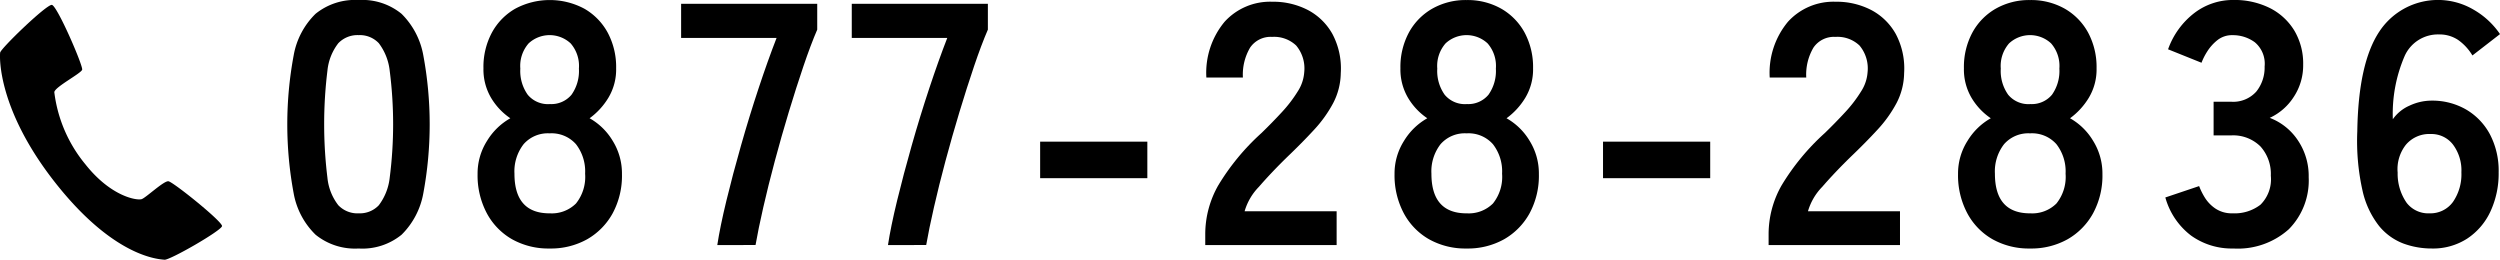 <svg xmlns="http://www.w3.org/2000/svg" width="270.001" height="28.053" viewBox="0 0 270.001 28.053"><g transform="translate(-948 -122.615)"><g transform="translate(979.031 122.615)" style="isolation:isolate"><g style="isolation:isolate"><path d="M985.02,149.453a6.765,6.765,0,0,1-4.653-1.488A8.276,8.276,0,0,1,978,143.5a40.6,40.6,0,0,1,0-14.908,8.292,8.292,0,0,1,2.363-4.485,6.765,6.765,0,0,1,4.653-1.489,6.693,6.693,0,0,1,4.634,1.489A8.369,8.369,0,0,1,992,128.589a40.662,40.662,0,0,1,0,14.908,8.354,8.354,0,0,1-2.345,4.467A6.693,6.693,0,0,1,985.02,149.453Zm0-3.8a2.806,2.806,0,0,0,2.177-.874,5.994,5.994,0,0,0,1.173-2.96,45.28,45.28,0,0,0,0-11.576,6,6,0,0,0-1.173-2.96,2.81,2.81,0,0,0-2.177-.874,2.864,2.864,0,0,0-2.2.874,5.751,5.751,0,0,0-1.174,2.96,47.56,47.56,0,0,0,0,11.576,5.746,5.746,0,0,0,1.174,2.96A2.86,2.86,0,0,0,985.02,145.656Z" transform="translate(-977.314 -122.615)"/><path d="M1004.505,149.453a8.01,8.01,0,0,1-4.057-1,7.063,7.063,0,0,1-2.735-2.829,8.7,8.7,0,0,1-.987-4.207,6.576,6.576,0,0,1,1.024-3.591,6.92,6.92,0,0,1,2.512-2.439,6.964,6.964,0,0,1-2.083-2.215,6.028,6.028,0,0,1-.819-3.182,7.84,7.84,0,0,1,.912-3.852,6.6,6.6,0,0,1,2.53-2.588,7.911,7.911,0,0,1,7.445,0,6.6,6.6,0,0,1,2.531,2.588,7.863,7.863,0,0,1,.912,3.852,5.932,5.932,0,0,1-.837,3.182,7.579,7.579,0,0,1-2.029,2.215,6.782,6.782,0,0,1,2.495,2.439,6.669,6.669,0,0,1,1,3.591,8.538,8.538,0,0,1-1,4.225,7.232,7.232,0,0,1-2.755,2.811A8.013,8.013,0,0,1,1004.505,149.453Zm0-3.8a3.7,3.7,0,0,0,2.849-1.061,4.594,4.594,0,0,0,.986-3.22,4.792,4.792,0,0,0-.986-3.182,3.514,3.514,0,0,0-2.849-1.173,3.467,3.467,0,0,0-2.81,1.173,4.786,4.786,0,0,0-.987,3.182Q1000.708,145.656,1004.505,145.656Zm0-11.8a2.841,2.841,0,0,0,2.365-1.006,4.436,4.436,0,0,0,.8-2.828,3.7,3.7,0,0,0-.892-2.717,3.332,3.332,0,0,0-4.541,0,3.69,3.69,0,0,0-.895,2.717,4.429,4.429,0,0,0,.8,2.828A2.836,2.836,0,0,0,1004.505,133.857Z" transform="translate(-976.178 -122.615)"/><path d="M1019.025,149.058q.3-1.972.985-4.8t1.583-5.973q.894-3.147,1.9-6.18t1.935-5.417h-10.31V123h14.7v2.792q-.706,1.637-1.488,3.945t-1.583,4.951q-.8,2.644-1.507,5.285t-1.247,5.007q-.54,2.364-.837,4.075Z" transform="translate(-972.588 -122.592)"/><path d="M1035.41,149.058q.3-1.972.987-4.8t1.582-5.973q.894-3.147,1.9-6.18t1.935-5.417H1031.5V123h14.7v2.792q-.708,1.637-1.489,3.945t-1.581,4.951q-.8,2.644-1.508,5.285t-1.246,5.007q-.54,2.364-.837,4.075Z" transform="translate(-970.54 -122.592)"/><path d="M1049.646,141.013v-3.945h11.577v3.945Z" transform="translate(-968.341 -121.769)"/><path d="M1065.436,149.07v-1.228a10.652,10.652,0,0,1,1.4-5.211,24.935,24.935,0,0,1,4.671-5.658q1.153-1.118,2.2-2.252a14.41,14.41,0,0,0,1.712-2.235,4.358,4.358,0,0,0,.708-2.1,3.849,3.849,0,0,0-.875-2.867,3.456,3.456,0,0,0-2.586-.93,2.679,2.679,0,0,0-2.383,1.154,5.736,5.736,0,0,0-.781,3.238h-3.946a8.61,8.61,0,0,1,1.973-6.029,6.637,6.637,0,0,1,5.137-2.159,8.128,8.128,0,0,1,3.852.893,6.483,6.483,0,0,1,2.661,2.606,7.932,7.932,0,0,1,.893,4.206,7.2,7.2,0,0,1-.819,3.239,13.639,13.639,0,0,1-2.065,2.884q-1.283,1.394-2.922,2.959-1.713,1.675-3.034,3.2a6.273,6.273,0,0,0-1.546,2.642h9.939v3.648Z" transform="translate(-966.299 -122.605)"/><path d="M1091.359,149.453a8.008,8.008,0,0,1-4.057-1,7.056,7.056,0,0,1-2.735-2.829,8.7,8.7,0,0,1-.988-4.207,6.569,6.569,0,0,1,1.025-3.591,6.9,6.9,0,0,1,2.512-2.439,6.964,6.964,0,0,1-2.084-2.215,6.038,6.038,0,0,1-.818-3.182,7.851,7.851,0,0,1,.911-3.852,6.6,6.6,0,0,1,2.531-2.588,7.307,7.307,0,0,1,3.7-.93,7.386,7.386,0,0,1,3.741.93,6.612,6.612,0,0,1,2.531,2.588,7.863,7.863,0,0,1,.912,3.852,5.941,5.941,0,0,1-.837,3.182,7.594,7.594,0,0,1-2.029,2.215,6.789,6.789,0,0,1,2.494,2.439,6.67,6.67,0,0,1,1,3.591,8.54,8.54,0,0,1-1,4.225,7.236,7.236,0,0,1-2.754,2.811A8.015,8.015,0,0,1,1091.359,149.453Zm0-3.8a3.7,3.7,0,0,0,2.848-1.061,4.594,4.594,0,0,0,.987-3.22,4.792,4.792,0,0,0-.987-3.182,3.512,3.512,0,0,0-2.848-1.173,3.47,3.47,0,0,0-2.812,1.173,4.786,4.786,0,0,0-.985,3.182Q1087.562,145.656,1091.359,145.656Zm0-11.8a2.84,2.84,0,0,0,2.364-1.006,4.436,4.436,0,0,0,.8-2.828,3.7,3.7,0,0,0-.893-2.717,3.332,3.332,0,0,0-4.541,0,3.694,3.694,0,0,0-.895,2.717,4.43,4.43,0,0,0,.8,2.828A2.837,2.837,0,0,0,1091.359,133.857Z" transform="translate(-963.999 -122.615)"/><path d="M1103.729,141.013v-3.945h11.576v3.945Z" transform="translate(-961.633 -121.769)"/><path d="M1119.518,149.07v-1.228a10.652,10.652,0,0,1,1.4-5.211,24.958,24.958,0,0,1,4.671-5.658q1.153-1.118,2.2-2.252a14.418,14.418,0,0,0,1.712-2.235,4.359,4.359,0,0,0,.708-2.1,3.848,3.848,0,0,0-.875-2.867,3.455,3.455,0,0,0-2.586-.93,2.679,2.679,0,0,0-2.383,1.154,5.736,5.736,0,0,0-.781,3.238h-3.946a8.61,8.61,0,0,1,1.973-6.029,6.637,6.637,0,0,1,5.137-2.159,8.128,8.128,0,0,1,3.852.893,6.482,6.482,0,0,1,2.661,2.606,7.931,7.931,0,0,1,.893,4.206,7.2,7.2,0,0,1-.819,3.239,13.64,13.64,0,0,1-2.065,2.884q-1.283,1.394-2.922,2.959-1.713,1.675-3.034,3.2a6.273,6.273,0,0,0-1.545,2.642h9.939v3.648Z" transform="translate(-959.539 -122.605)"/><path d="M1145.441,149.453a8.008,8.008,0,0,1-4.057-1,7.055,7.055,0,0,1-2.735-2.829,8.7,8.7,0,0,1-.988-4.207,6.569,6.569,0,0,1,1.025-3.591,6.9,6.9,0,0,1,2.512-2.439,6.967,6.967,0,0,1-2.084-2.215,6.039,6.039,0,0,1-.818-3.182,7.851,7.851,0,0,1,.911-3.852,6.6,6.6,0,0,1,2.531-2.588,7.308,7.308,0,0,1,3.7-.93,7.386,7.386,0,0,1,3.741.93,6.613,6.613,0,0,1,2.531,2.588,7.863,7.863,0,0,1,.912,3.852,5.94,5.94,0,0,1-.837,3.182,7.581,7.581,0,0,1-2.029,2.215,6.78,6.78,0,0,1,2.494,2.439,6.67,6.67,0,0,1,1.006,3.591,8.539,8.539,0,0,1-1.006,4.225,7.229,7.229,0,0,1-2.754,2.811A8.016,8.016,0,0,1,1145.441,149.453Zm0-3.8a3.7,3.7,0,0,0,2.848-1.061,4.594,4.594,0,0,0,.987-3.22,4.792,4.792,0,0,0-.987-3.182,3.512,3.512,0,0,0-2.848-1.173,3.47,3.47,0,0,0-2.812,1.173,4.786,4.786,0,0,0-.985,3.182Q1141.644,145.656,1145.441,145.656Zm0-11.8a2.84,2.84,0,0,0,2.364-1.006,4.436,4.436,0,0,0,.8-2.828,3.7,3.7,0,0,0-.893-2.717,3.332,3.332,0,0,0-4.541,0,3.7,3.7,0,0,0-.894,2.717,4.43,4.43,0,0,0,.8,2.828A2.837,2.837,0,0,0,1145.441,133.857Z" transform="translate(-957.223 -122.615)"/><path d="M1163.738,149.453a7.536,7.536,0,0,1-4.56-1.4,7.776,7.776,0,0,1-2.773-4.112l3.649-1.228a7.1,7.1,0,0,0,.595,1.209,3.939,3.939,0,0,0,1.154,1.21,3.165,3.165,0,0,0,1.862.521,4.56,4.56,0,0,0,3.014-.93,3.862,3.862,0,0,0,1.118-3.127,4.434,4.434,0,0,0-1.118-3.163,4.174,4.174,0,0,0-3.2-1.192h-1.862V133.6h1.862a3.338,3.338,0,0,0,2.754-1.1,4.137,4.137,0,0,0,.893-2.7,3.016,3.016,0,0,0-1.062-2.624,4.006,4.006,0,0,0-2.4-.763,2.528,2.528,0,0,0-1.639.54,4.887,4.887,0,0,0-1.1,1.228,6.537,6.537,0,0,0-.614,1.211l-3.611-1.452a8.533,8.533,0,0,1,2.847-3.927,6.858,6.858,0,0,1,4.188-1.4,8.552,8.552,0,0,1,3.964.874,6.526,6.526,0,0,1,2.642,2.439,6.963,6.963,0,0,1,.949,3.686,6.163,6.163,0,0,1-1.024,3.479,6.1,6.1,0,0,1-2.586,2.253,6.353,6.353,0,0,1,3.033,2.419,6.876,6.876,0,0,1,1.173,3.983,7.488,7.488,0,0,1-2.14,5.621A8.257,8.257,0,0,1,1163.738,149.453Z" transform="translate(-953.578 -122.615)"/><path d="M1184.031,149.453a8.839,8.839,0,0,1-3.071-.54,6.275,6.275,0,0,1-2.624-1.9,9.5,9.5,0,0,1-1.787-3.834,24.548,24.548,0,0,1-.559-6.384q.113-7.371,2.383-10.776a7.583,7.583,0,0,1,10.2-2.346,8.634,8.634,0,0,1,2.829,2.625l-2.979,2.307a5.477,5.477,0,0,0-1.544-1.675,3.584,3.584,0,0,0-2.066-.595,3.936,3.936,0,0,0-3.7,2.308,15.76,15.76,0,0,0-1.285,6.849,4.277,4.277,0,0,1,1.806-1.469,5.608,5.608,0,0,1,2.364-.54,7.3,7.3,0,0,1,3.722.948,6.82,6.82,0,0,1,2.588,2.68,8.436,8.436,0,0,1,.948,4.112,9.682,9.682,0,0,1-.893,4.244,7.055,7.055,0,0,1-2.513,2.923A6.8,6.8,0,0,1,1184.031,149.453Zm-.26-3.8a3,3,0,0,0,2.55-1.228,5.239,5.239,0,0,0,.911-3.2,4.642,4.642,0,0,0-.911-3,2.932,2.932,0,0,0-2.4-1.136,3.306,3.306,0,0,0-2.679,1.155,4.256,4.256,0,0,0-.894,3.015,5.484,5.484,0,0,0,.97,3.257A2.951,2.951,0,0,0,1183.771,145.656Z" transform="translate(-952.432 -122.615)"/></g></g><path d="M965.756,150.638c.574.068,6.167-3.148,6.223-3.634s-5.292-4.785-5.791-4.842-2.4,1.756-2.881,1.928-3.29-.234-6.07-3.739a15.1,15.1,0,0,1-3.372-7.812c.066-.568,2.89-2.02,3.009-2.424s-2.7-6.931-3.274-7-5.534,4.718-5.585,5.158-.306,6.154,6.043,14.157S965.181,150.569,965.756,150.638Z" transform="translate(0 0.029)"/></g></svg>
